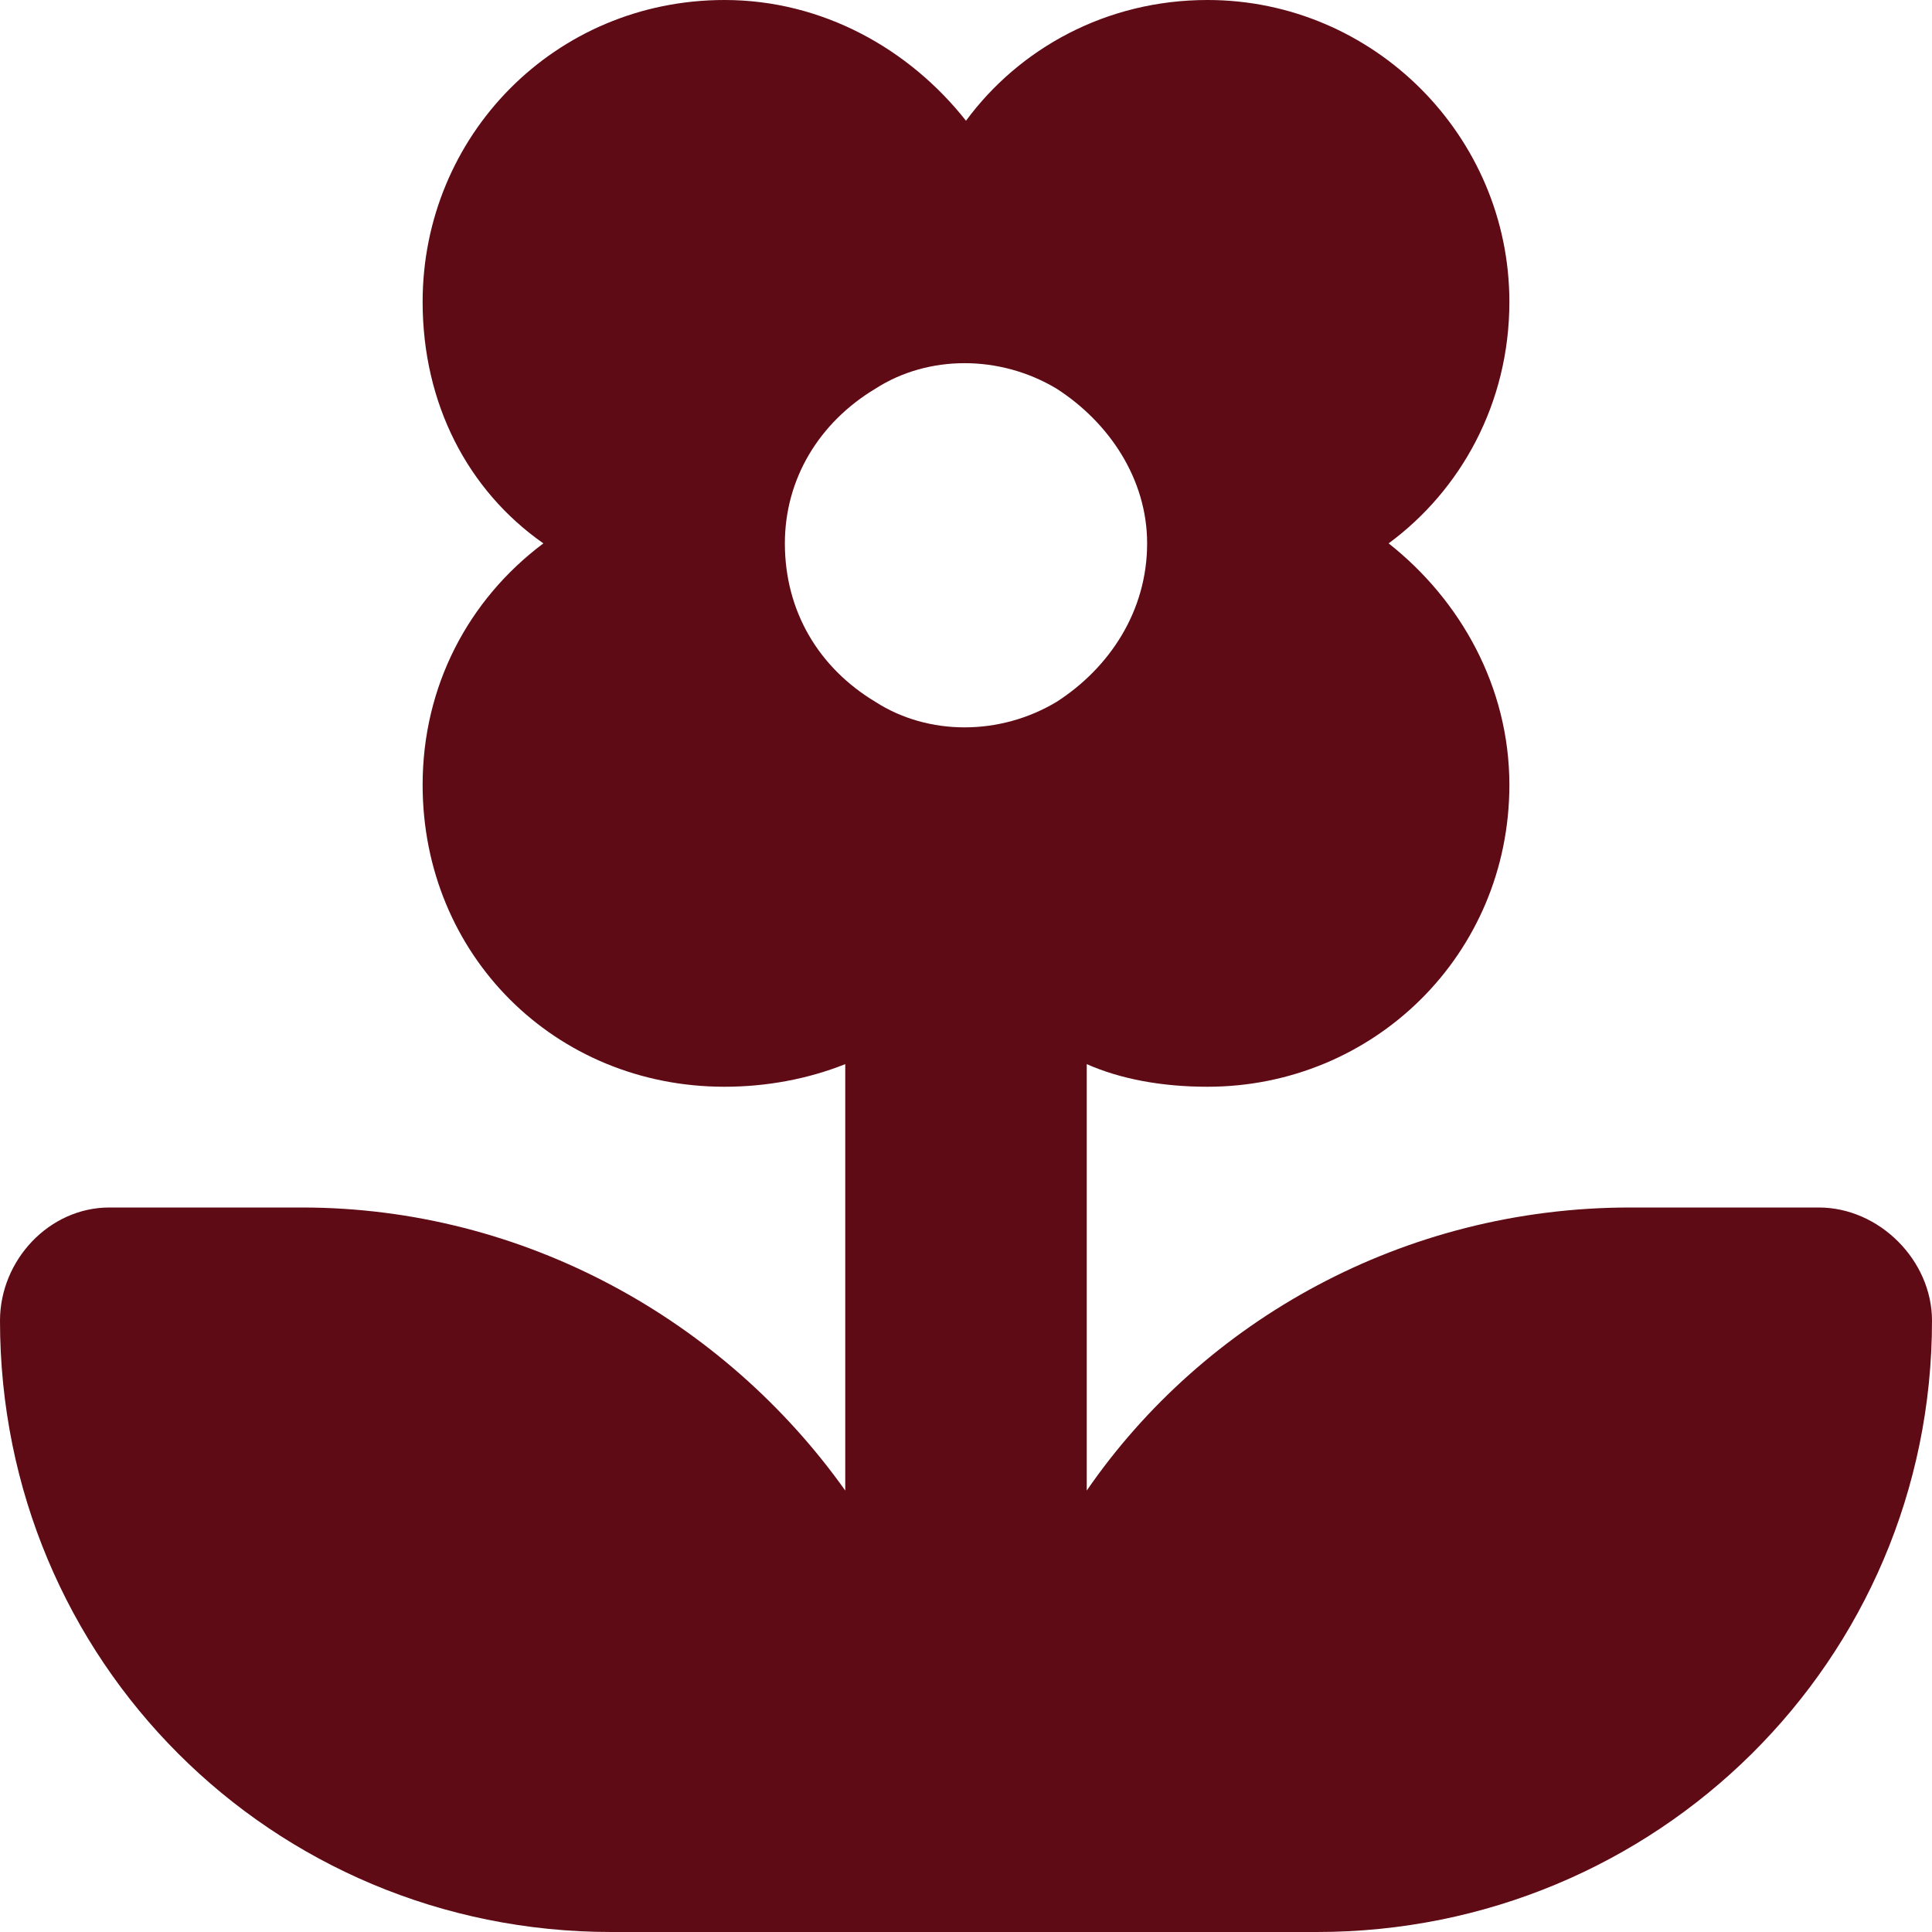 <svg xmlns="http://www.w3.org/2000/svg" width="24" height="24" viewBox="0 0 24 24" fill="none"><path d="M13.5 13.219V18.516C14.953 16.406 17.438 15 20.25 15H22.594C23.344 15 24 15.656 24 16.406C24 20.625 20.578 24 16.359 24H13.5H12H10.5H7.594C3.375 24 0 20.625 0 16.406C0 15.656 0.609 15 1.359 15H3.75C6.516 15 9 16.406 10.5 18.516V13.219C10.031 13.406 9.516 13.5 9 13.5C6.891 13.5 5.25 11.859 5.25 9.75C5.25 8.531 5.812 7.453 6.75 6.75C5.812 6.094 5.25 5.016 5.25 3.75C5.25 1.688 6.891 0 9 0C10.219 0 11.297 0.609 12 1.5C12.656 0.609 13.734 0 15 0C17.062 0 18.75 1.688 18.75 3.75C18.75 5.016 18.141 6.094 17.25 6.75C18.141 7.453 18.75 8.531 18.75 9.75C18.75 11.859 17.062 13.5 15 13.5C14.438 13.5 13.922 13.406 13.5 13.219ZM9.75 6.75C9.75 7.594 10.172 8.297 10.875 8.719C11.531 9.141 12.422 9.141 13.125 8.719C13.781 8.297 14.25 7.594 14.25 6.75C14.25 5.953 13.781 5.25 13.125 4.828C12.422 4.406 11.531 4.406 10.875 4.828C10.172 5.25 9.75 5.953 9.75 6.75Z" fill="#5E0B15"></path></svg>